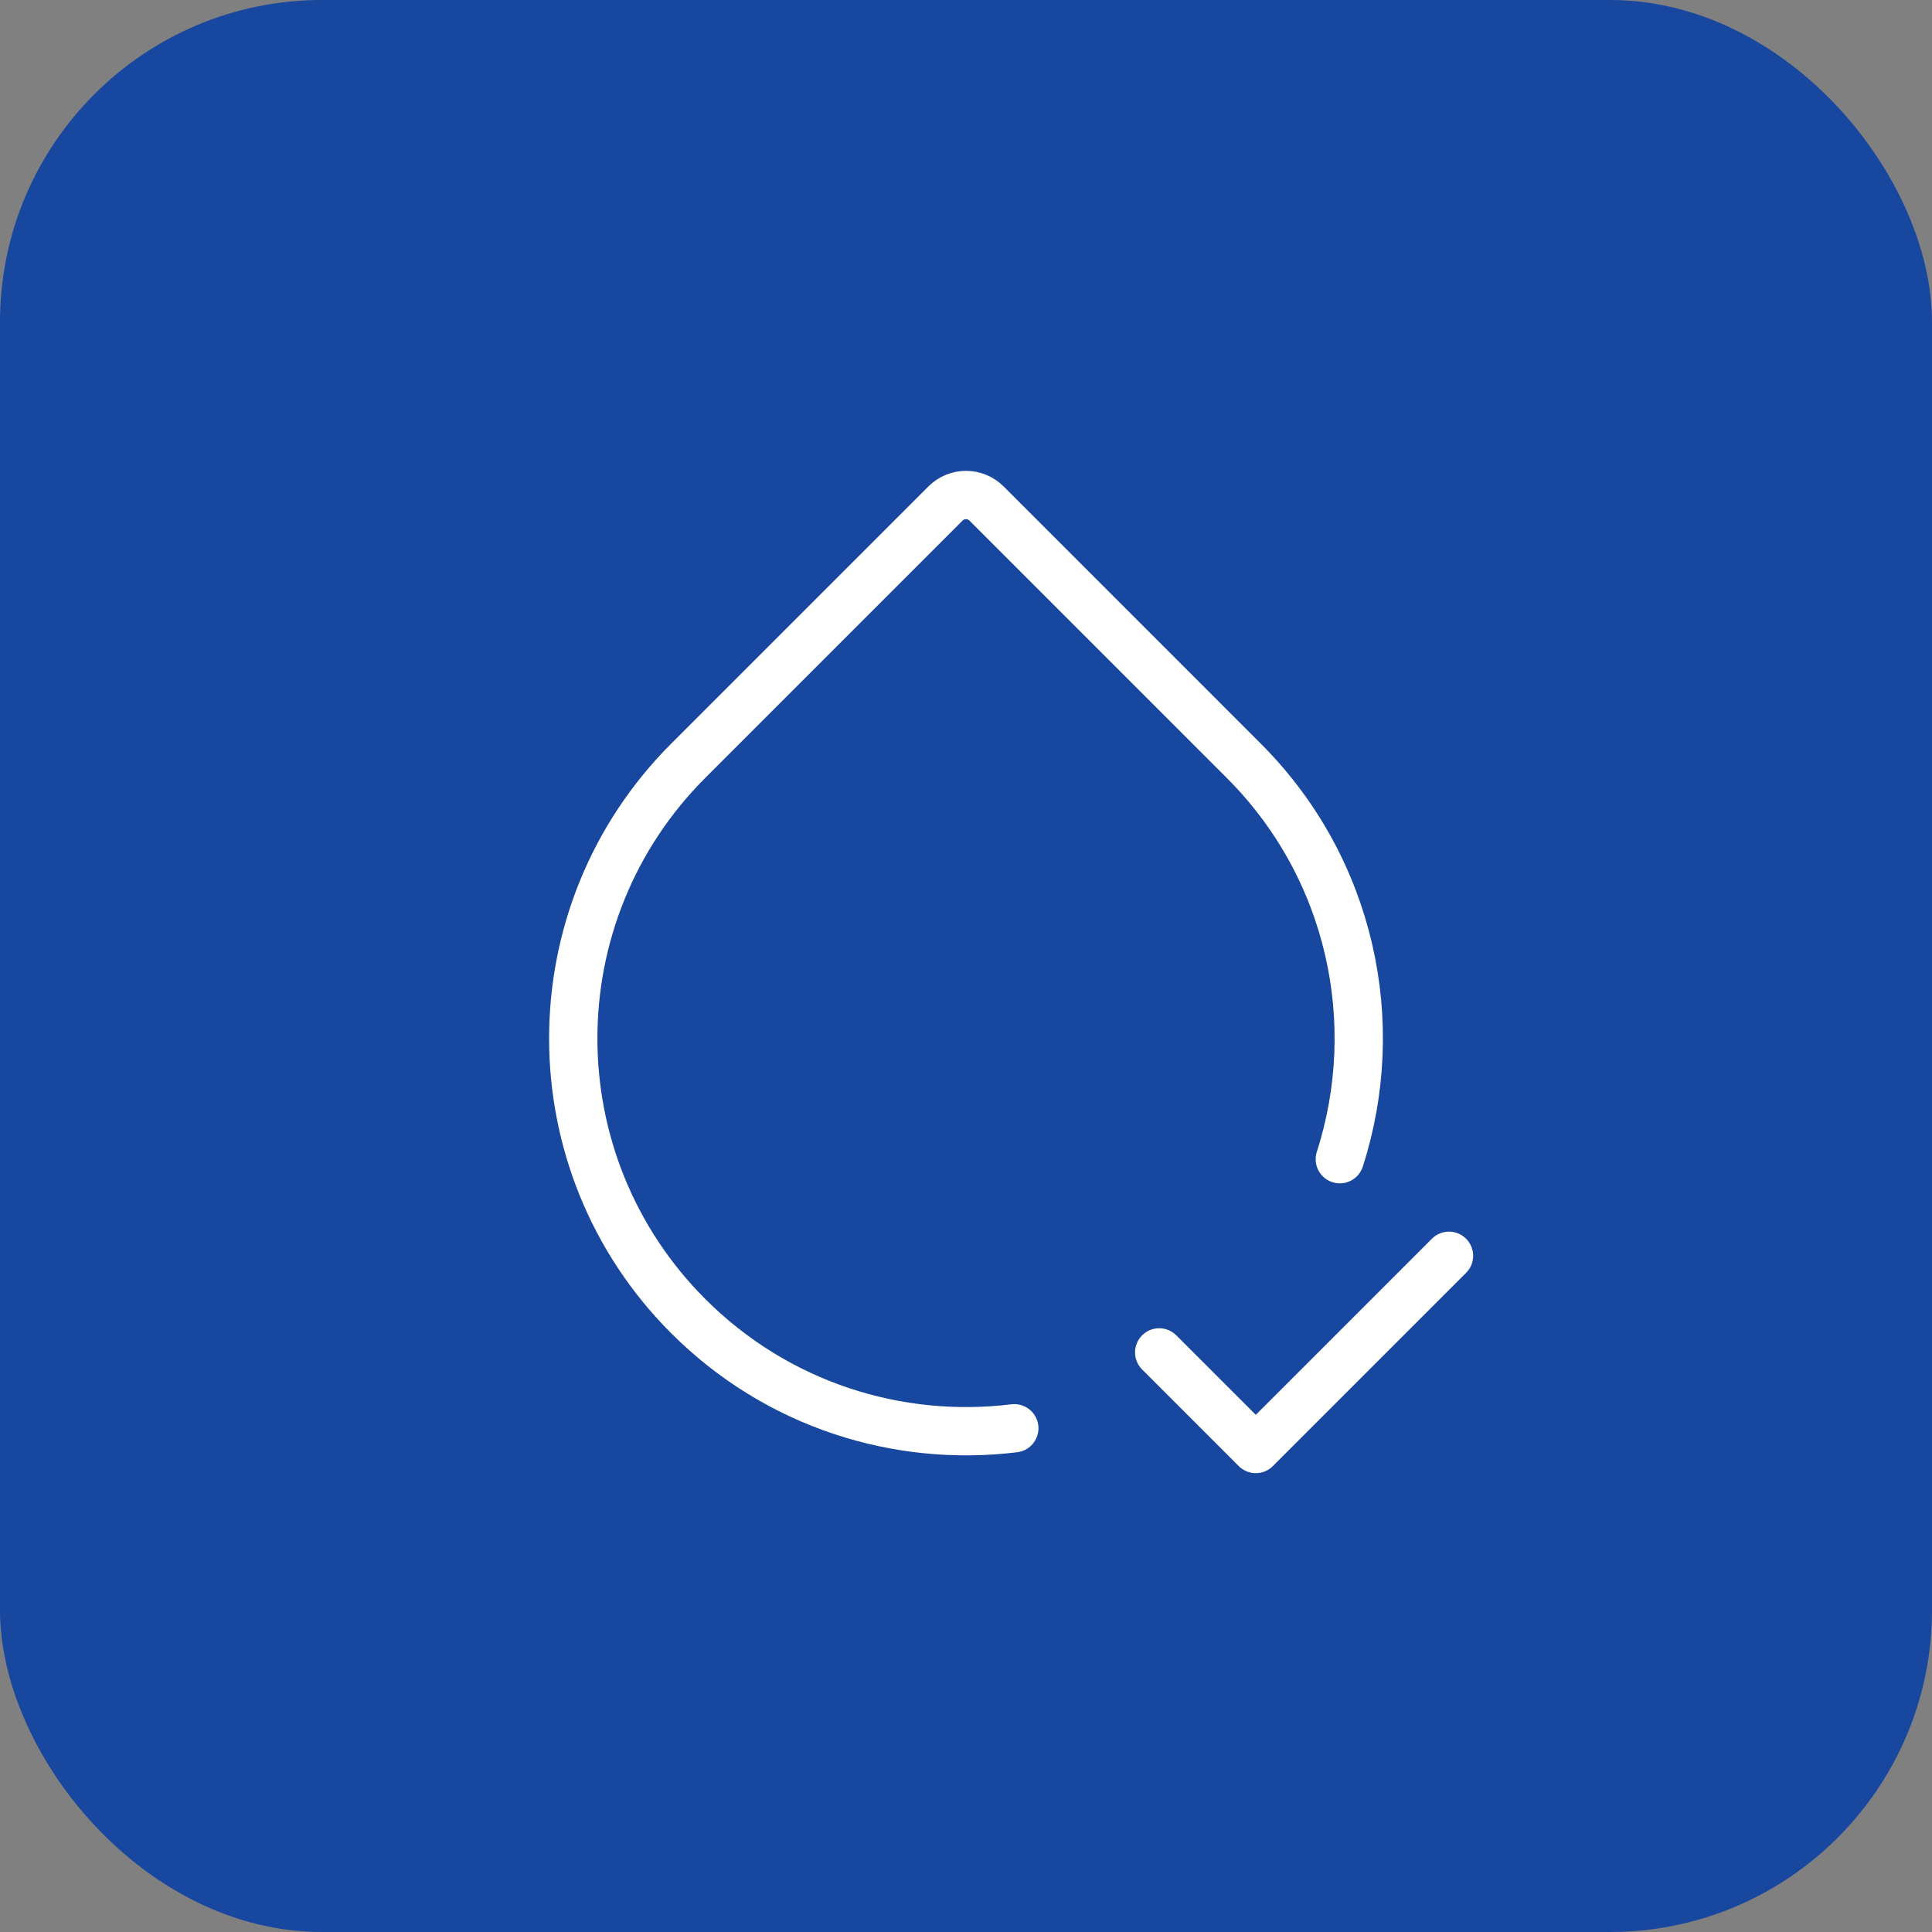 <svg width="60" height="60" viewBox="0 0 60 60" fill="none" xmlns="http://www.w3.org/2000/svg">
<rect x="0" y="0" width="60" height="60" fill="#808080" stroke="none"/>
<rect width="60" height="60" rx="10" fill="#17479E"/>
<path d="M31.5 44.356C27.899 44.799 24.139 43.639 21.375 40.875C16.612 36.112 16.612 28.388 21.375 23.625L29.364 15.636C29.715 15.285 30.285 15.285 30.637 15.636L38.625 23.625C41.973 26.973 42.968 31.783 41.609 36" stroke="white" stroke-width="1.5" stroke-linecap="round" stroke-linejoin="round"/>
<path d="M36 42L39 45L45 39" stroke="white" stroke-width="1.5" stroke-linecap="round" stroke-linejoin="round"/>
</svg>
